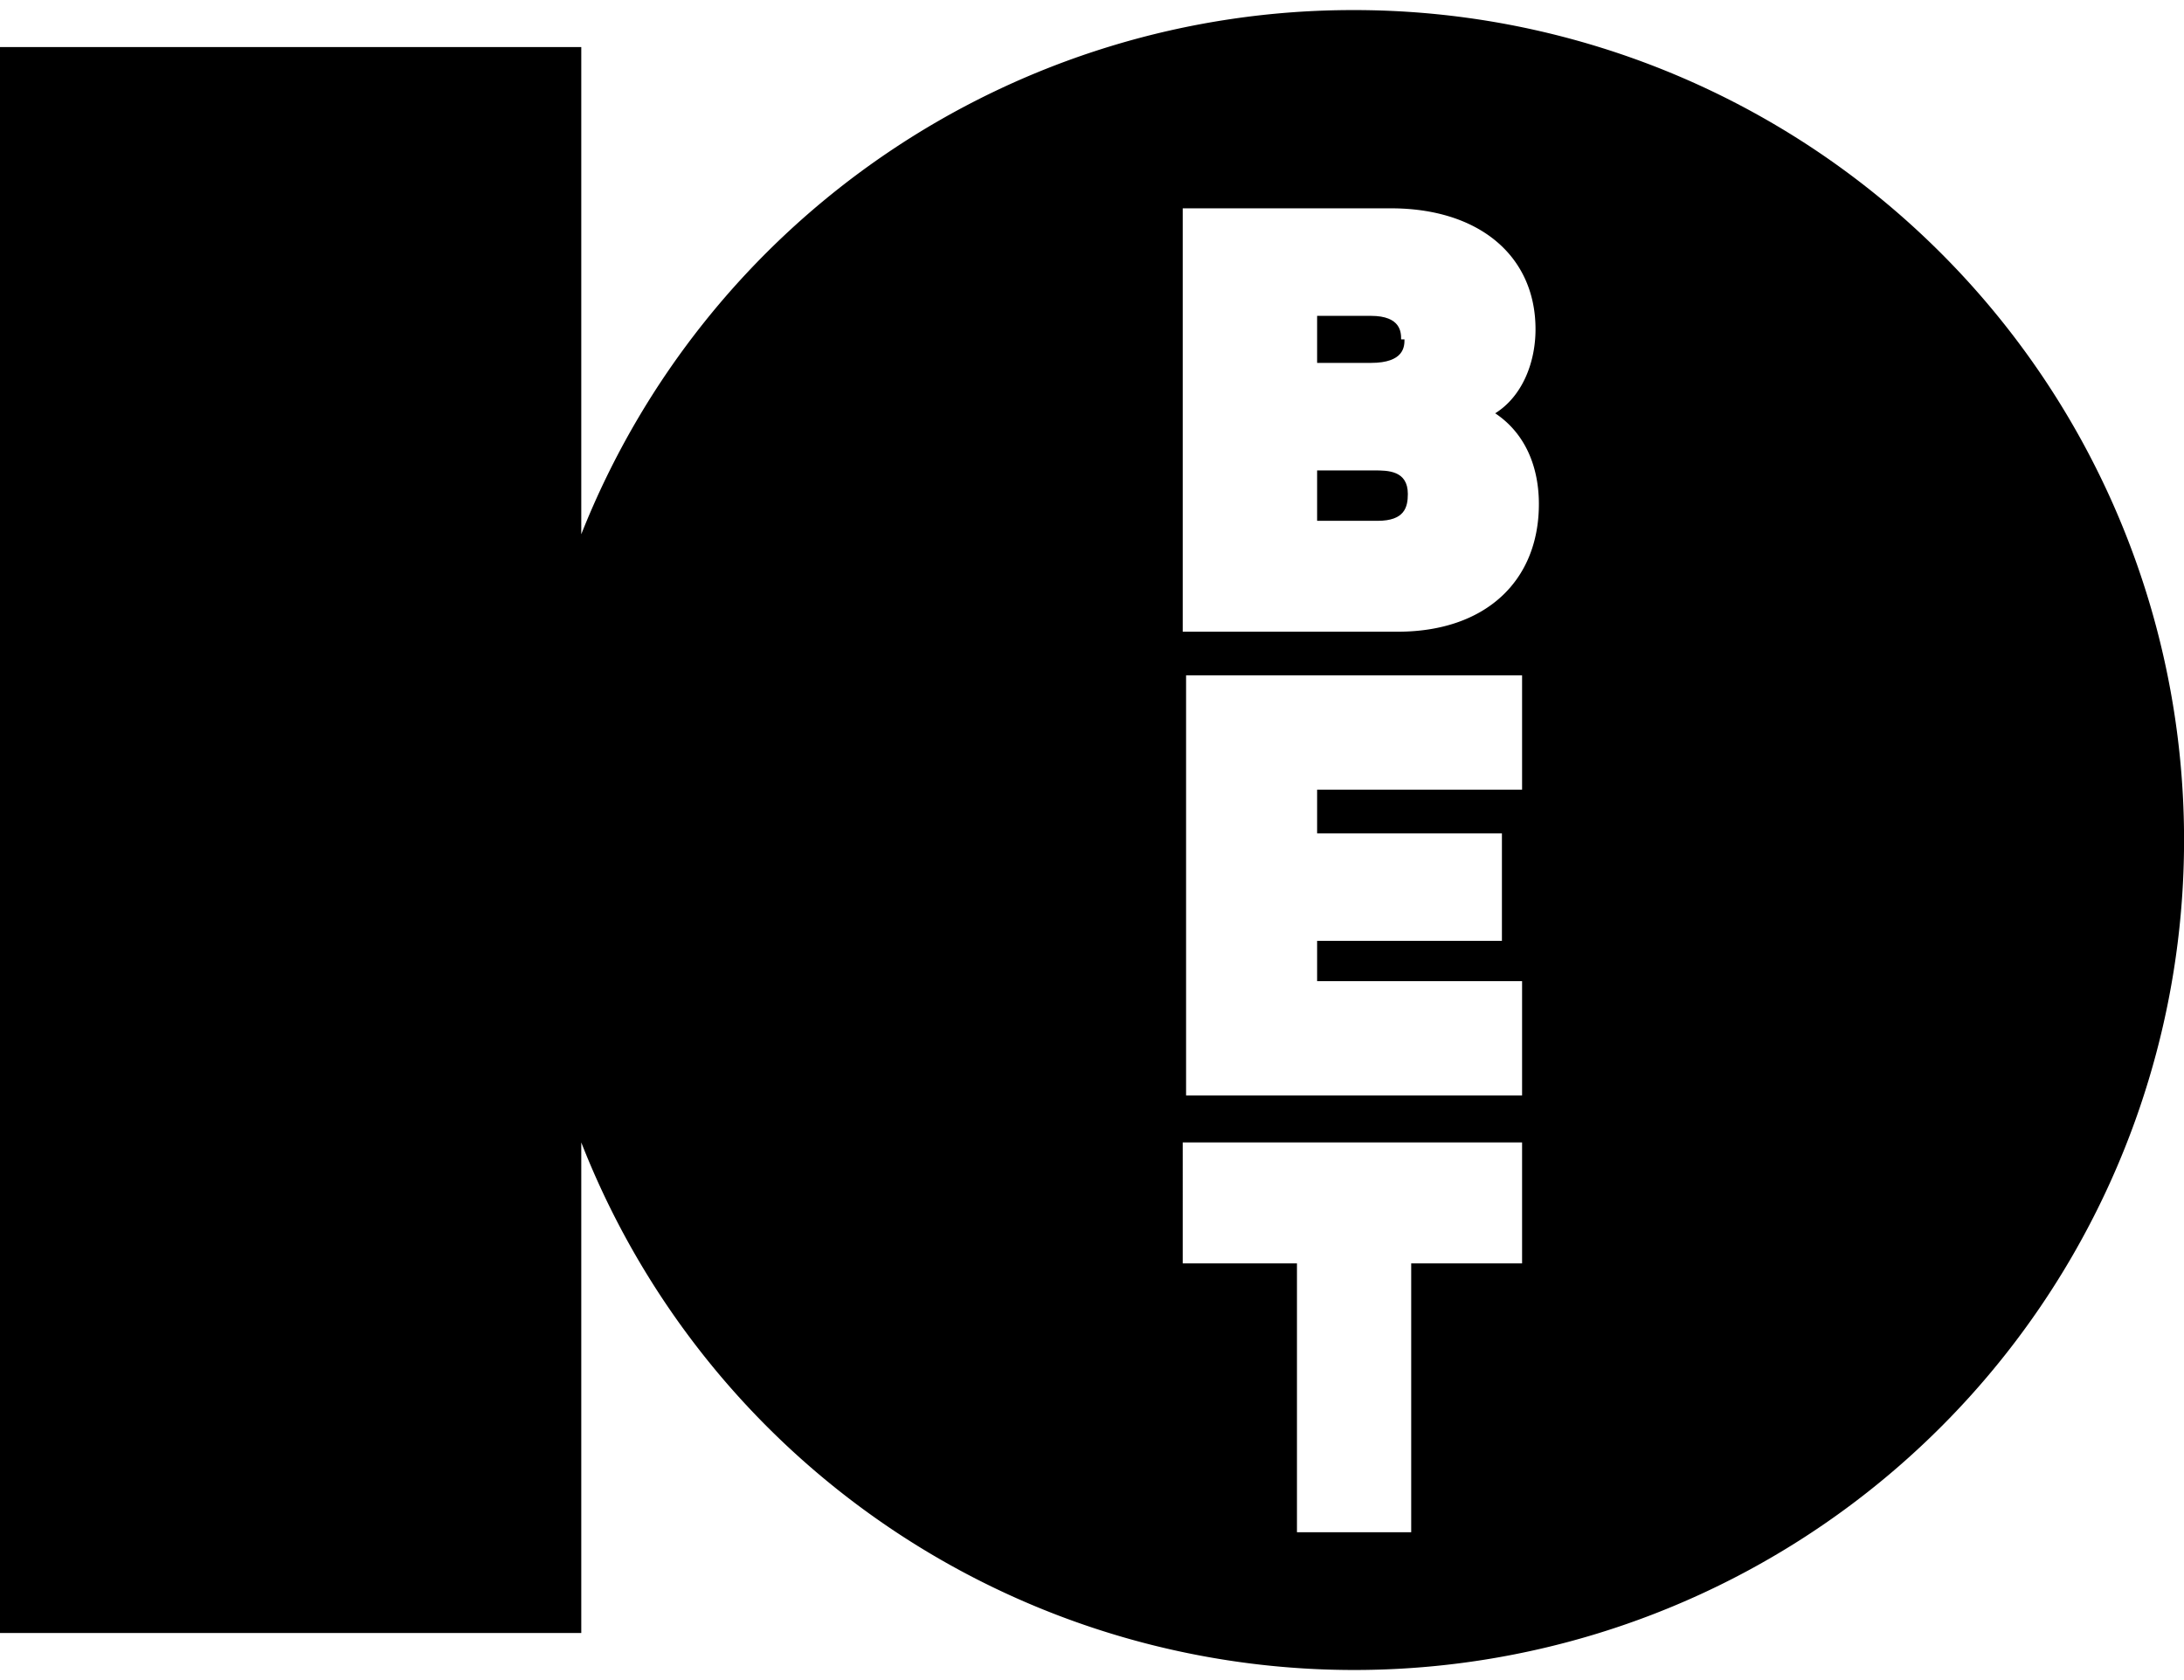 <?xml version="1.0" encoding="utf-8"?><svg width="65" height="50" viewBox="0 0 65 50" fill="none" xmlns="http://www.w3.org/2000/svg"><path d="M40.3.3a24.7 24.7 0 0 0-23 15.6V1.4H0v47.2h17.3V34A24.7 24.7 0 1 0 40.3.3Zm5 37.3H42v8h-3.4v-8h-3.4V34h10.1v3.6Zm0-14.1h-6.1v1.3h5.5V28h-5.5v1.2h6.1v3.4h-10V20.1h10v3.4Zm-3.7-4.7h-6.4V6.2h6.2c2.6 0 4.3 1.4 4.3 3.6 0 1-.4 2-1.2 2.5.9.6 1.3 1.6 1.3 2.7 0 2.3-1.6 3.8-4.2 3.8Z" fill="#000"/><path d="M41 14h-1.8v1.5H41c.8 0 .9-.4.9-.8 0-.7-.6-.7-1-.7ZM41.7 10.1c0-.2 0-.7-.9-.7h-1.6v1.4h1.6c1 0 1-.5 1-.7Z" fill="#000"/></svg>